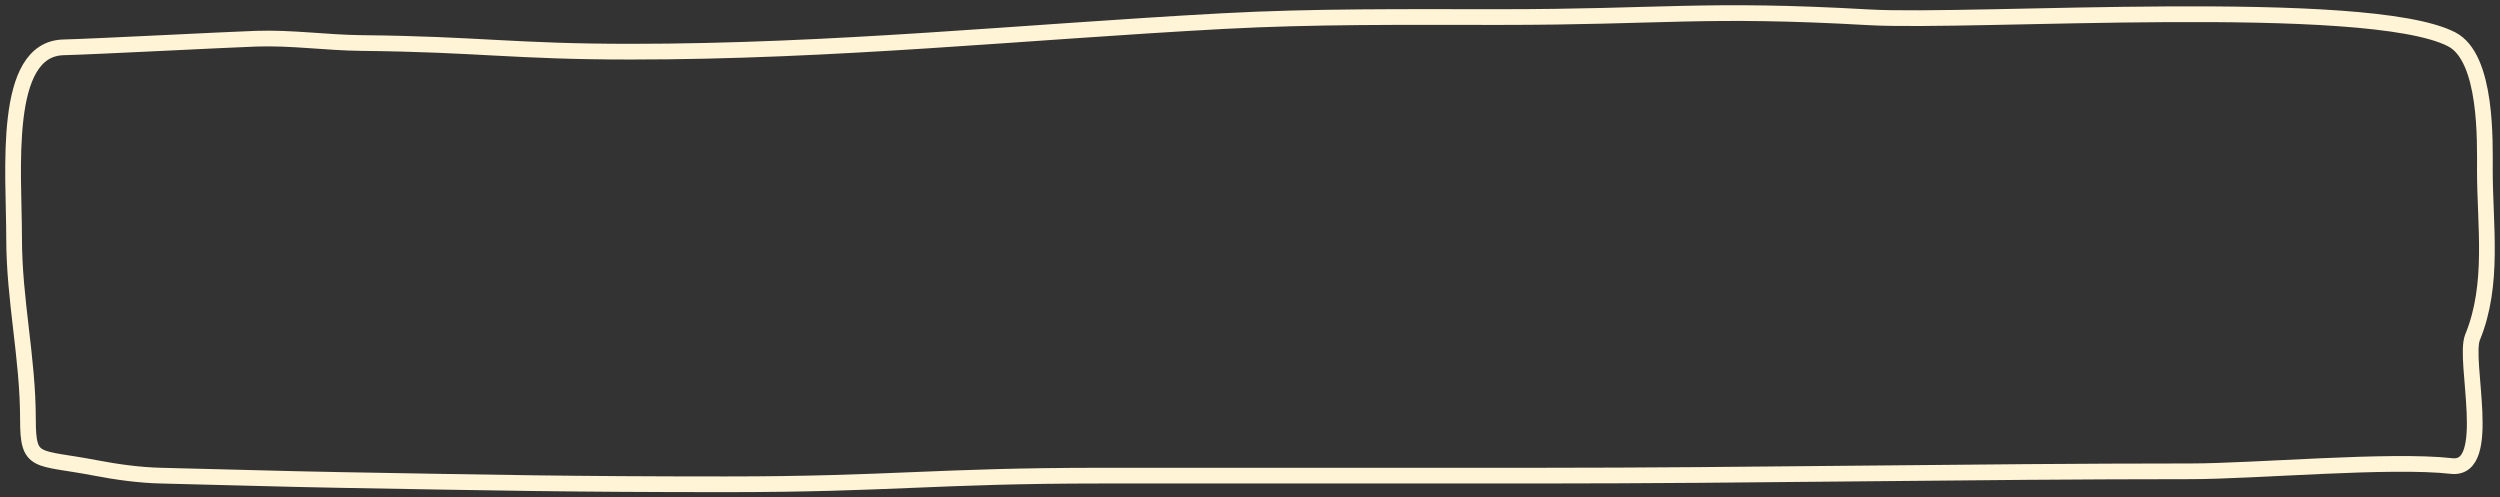 <?xml version="1.0" encoding="utf-8"?>
<svg xmlns="http://www.w3.org/2000/svg" fill="none" height="100%" overflow="visible" preserveAspectRatio="none" style="display: block;" viewBox="0 0 191 38" width="100%">
<rect x="0" y="0" width="191" height="38" fill="#333333" stroke="none"/>
<path d="M7.305 35.751C2.748 34.875 2.135 35.524 2.135 32.042C2.135 27.297 1.077 22.979 1.077 18.16C1.077 13.114 0.131 3.727 4.856 3.617C7.155 3.564 17.417 3.027 19.584 2.956C22.311 2.866 24.913 3.259 27.632 3.287C36.56 3.377 39.233 3.948 48.176 3.948C63.728 3.948 78.078 2.447 93.366 1.616C100.396 1.234 107.455 1.304 114.545 1.304C127.087 1.304 130.232 0.609 142.786 1.322C150.683 1.771 180.84 -0.304 187.298 2.999C190.043 4.402 189.844 10.855 189.844 13.019C189.844 17.208 190.566 21.723 188.904 25.762C188.181 27.52 190.555 35.975 187.298 35.604C182.643 35.075 172.189 36.008 167.372 36.008C150.665 36.008 134.122 36.339 117.424 36.339H84.113C71.534 36.339 68.013 37 55.461 37C43.474 37 37.798 36.876 25.929 36.669C21.378 36.59 16.831 36.44 12.299 36.339C10.644 36.302 8.873 36.053 7.305 35.751Z" id="line" stroke="#FFF4D5" stroke-linecap="round" stroke-width="1.2"/>
</svg>